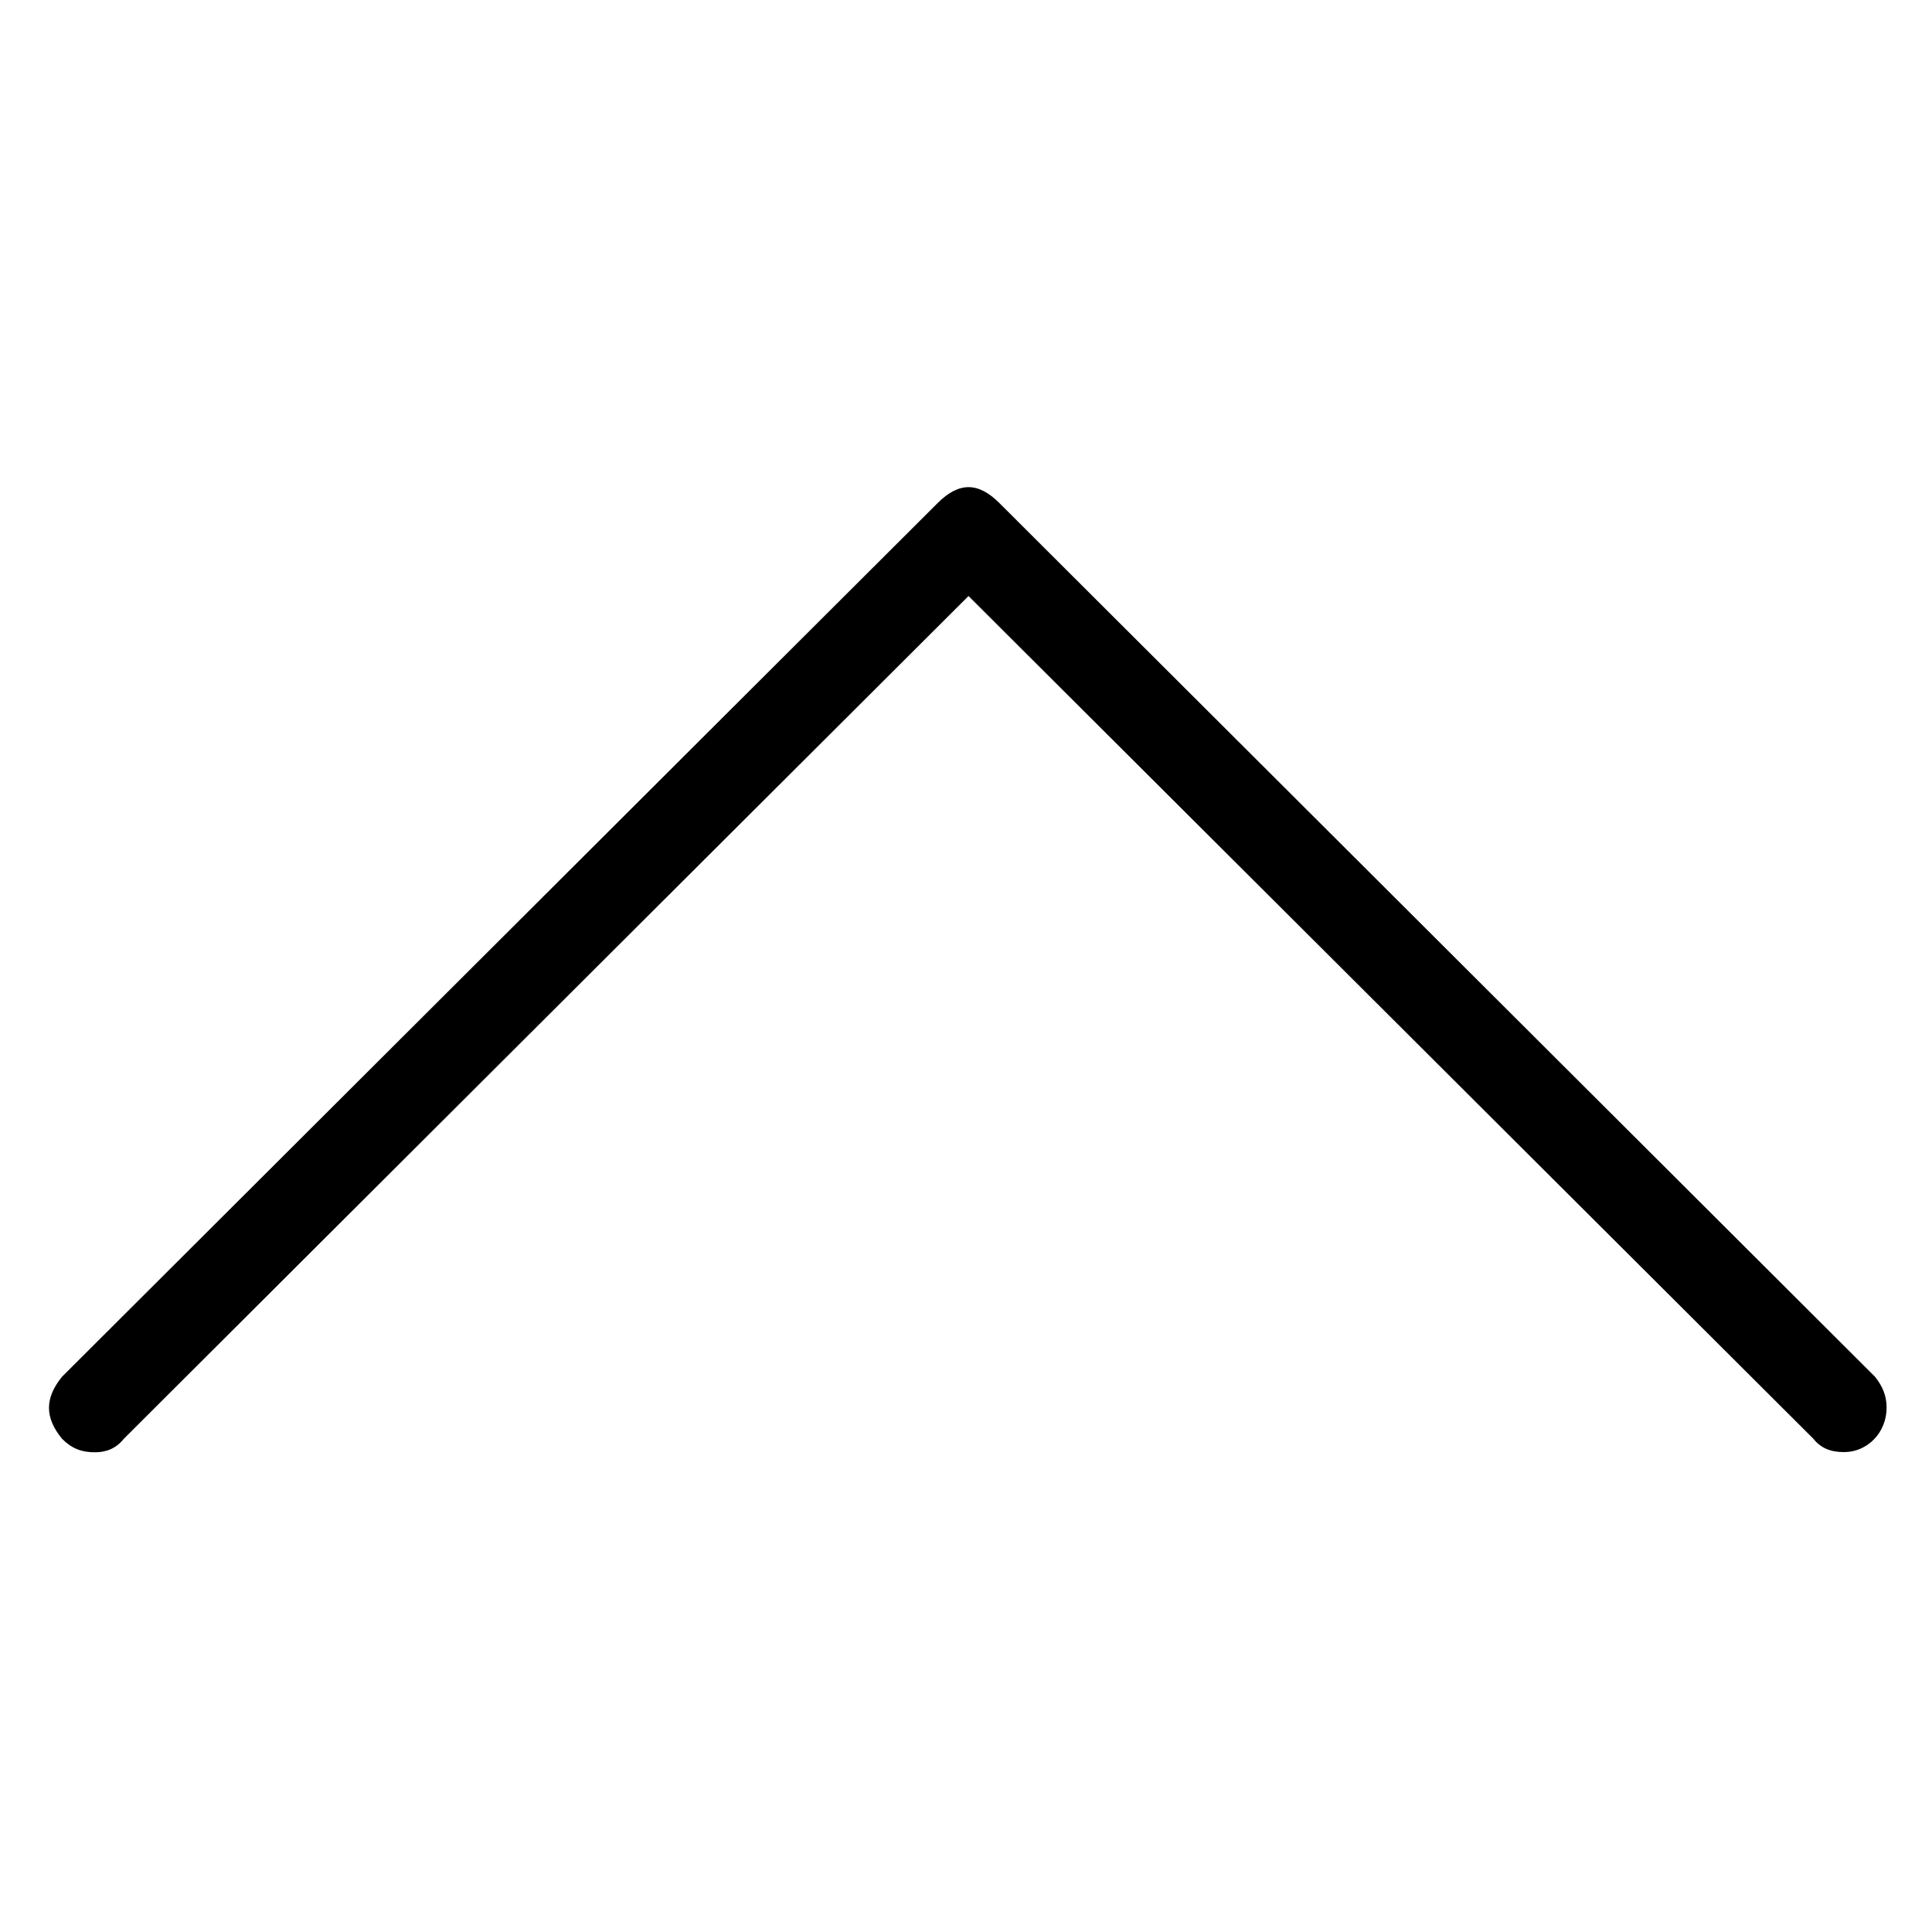 <?xml version="1.0" encoding="utf-8"?>
<!-- Generator: Adobe Illustrator 18.0.0, SVG Export Plug-In . SVG Version: 6.00 Build 0)  -->
<!DOCTYPE svg PUBLIC "-//W3C//DTD SVG 1.1//EN" "http://www.w3.org/Graphics/SVG/1.1/DTD/svg11.dtd">
<svg version="1.1" id="Layer_1" xmlns:xlink="http://www.w3.org/1999/xlink" x="0px" y="0px"
	 viewBox="0 0 1000 1000" enable-background="new 0 0 1000 1000" xml:space="preserve">
<path d="M32.1,712.6l453.2-452.2c11-11,21-11,32,0l453.2,452.2c4,5,6,10,6,16c0,13-10,23-22,23c-7,0-12-2-16-7L501.3,308.5
	L64.1,744.7c-4,5-9,7-15,7c-7,0-12-2-17-7C23.1,733.7,23.1,723.7,32.1,712.6z"/>
</svg>
